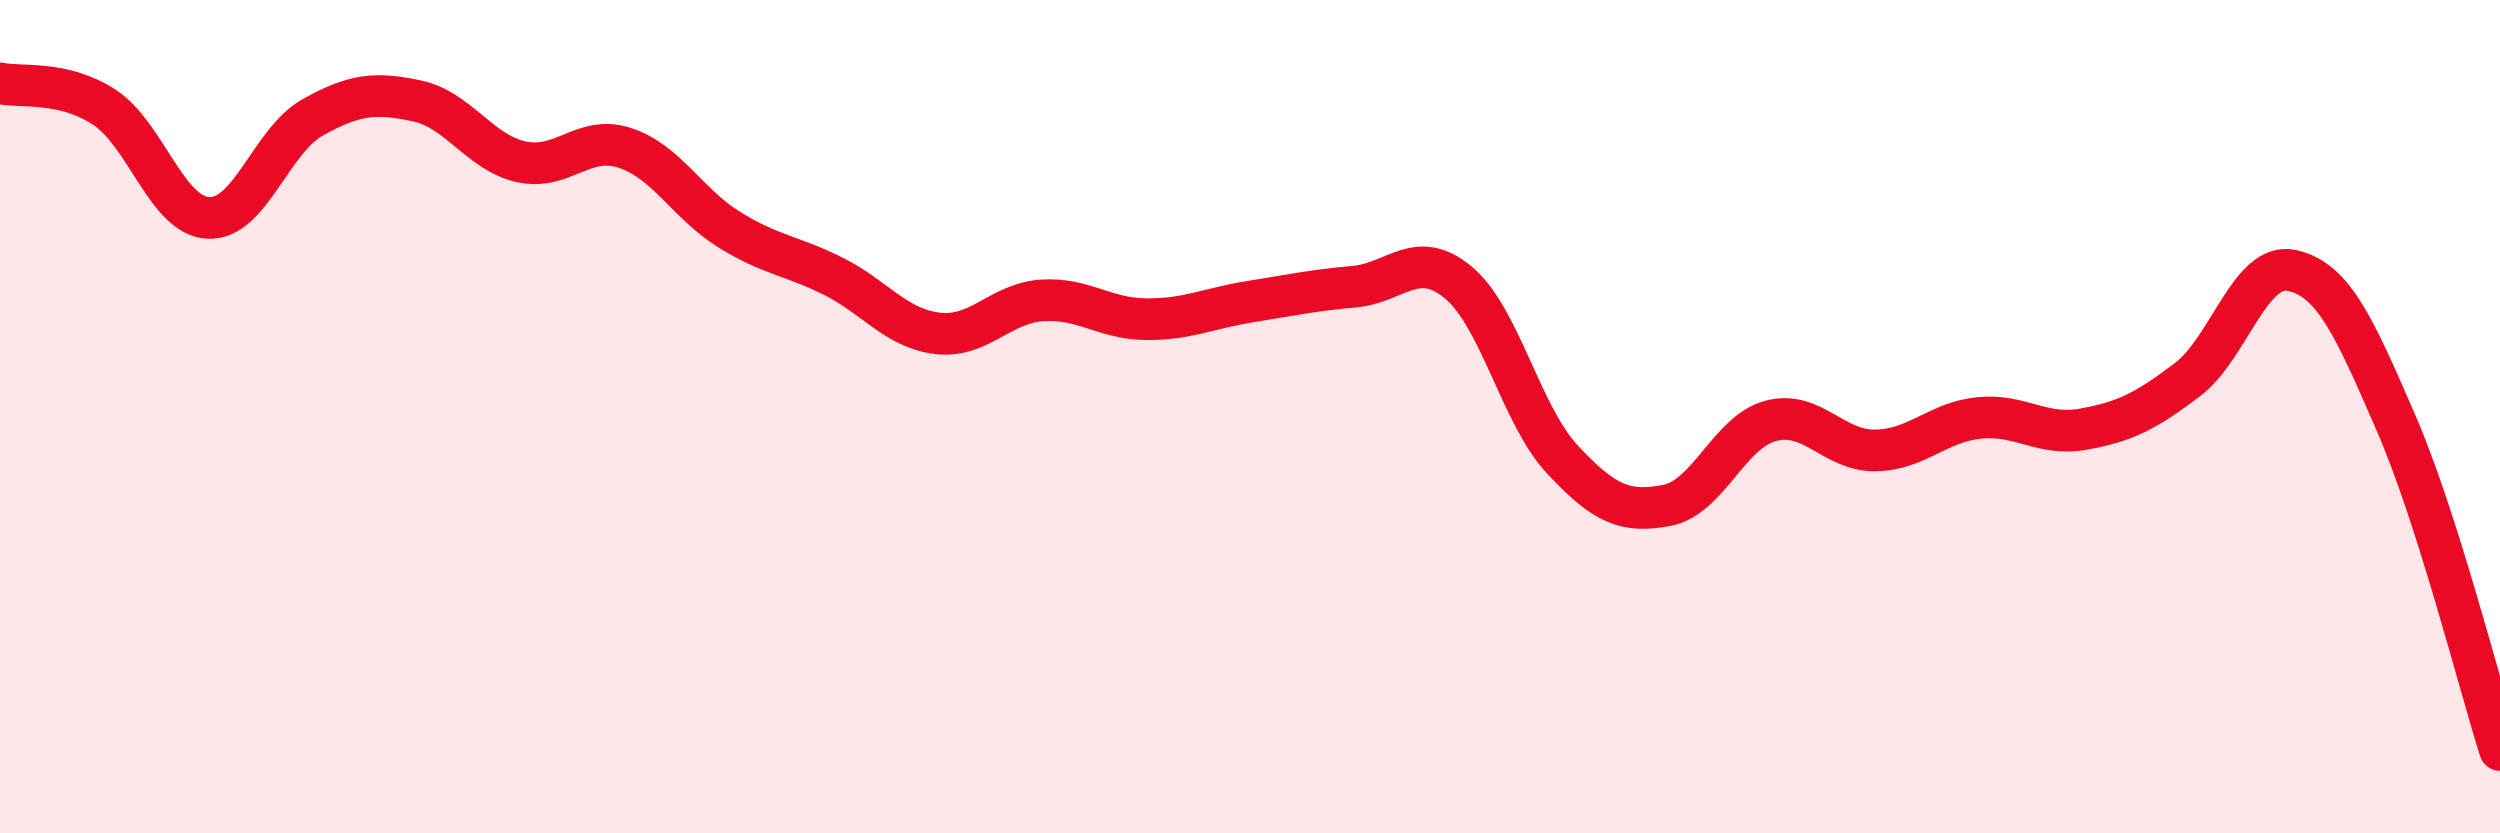 
    <svg width="60" height="20" viewBox="0 0 60 20" xmlns="http://www.w3.org/2000/svg">
      <path
        d="M 0,2 C 0.5,2.11 1.5,1.92 2.5,2.57 C 3.5,3.22 4,5.18 5,5.23 C 6,5.28 6.5,3.38 7.5,2.82 C 8.5,2.26 9,2.21 10,2.42 C 11,2.63 11.5,3.65 12.5,3.88 C 13.5,4.11 14,3.22 15,3.55 C 16,3.88 16.5,4.89 17.5,5.51 C 18.5,6.13 19,6.13 20,6.63 C 21,7.13 21.5,7.88 22.5,8 C 23.5,8.12 24,7.28 25,7.21 C 26,7.14 26.5,7.65 27.5,7.66 C 28.5,7.67 29,7.4 30,7.24 C 31,7.08 31.5,6.97 32.5,6.88 C 33.5,6.79 34,5.95 35,6.78 C 36,7.61 36.5,9.96 37.5,11.03 C 38.5,12.1 39,12.32 40,12.13 C 41,11.94 41.5,10.36 42.5,10.1 C 43.5,9.84 44,10.82 45,10.81 C 46,10.8 46.5,10.13 47.5,10.03 C 48.5,9.93 49,10.48 50,10.3 C 51,10.12 51.5,9.87 52.5,9.11 C 53.5,8.35 54,6.28 55,6.49 C 56,6.7 56.5,7.84 57.5,10.14 C 58.5,12.44 59.5,16.43 60,18L60 20L0 20Z"
        fill="#EB0A25"
        opacity="0.1"
        stroke-linecap="round"
        stroke-linejoin="round"
      />
      <path
        d="M 0,2 C 0.5,2.11 1.5,1.92 2.5,2.57 C 3.5,3.22 4,5.18 5,5.23 C 6,5.28 6.5,3.38 7.5,2.82 C 8.5,2.26 9,2.21 10,2.42 C 11,2.63 11.5,3.65 12.5,3.88 C 13.5,4.11 14,3.22 15,3.55 C 16,3.88 16.5,4.89 17.5,5.51 C 18.5,6.13 19,6.13 20,6.63 C 21,7.13 21.5,7.88 22.5,8 C 23.5,8.12 24,7.28 25,7.21 C 26,7.14 26.5,7.65 27.5,7.66 C 28.5,7.67 29,7.4 30,7.24 C 31,7.08 31.5,6.97 32.5,6.88 C 33.5,6.79 34,5.95 35,6.78 C 36,7.61 36.5,9.96 37.5,11.03 C 38.5,12.1 39,12.32 40,12.13 C 41,11.94 41.5,10.36 42.5,10.1 C 43.5,9.84 44,10.82 45,10.81 C 46,10.8 46.5,10.13 47.5,10.03 C 48.5,9.93 49,10.48 50,10.3 C 51,10.12 51.5,9.87 52.5,9.11 C 53.5,8.35 54,6.28 55,6.49 C 56,6.7 56.5,7.84 57.5,10.14 C 58.5,12.44 59.5,16.43 60,18"
        stroke="#EB0A25"
        stroke-width="1"
        fill="none"
        stroke-linecap="round"
        stroke-linejoin="round"
      />
    </svg>
  